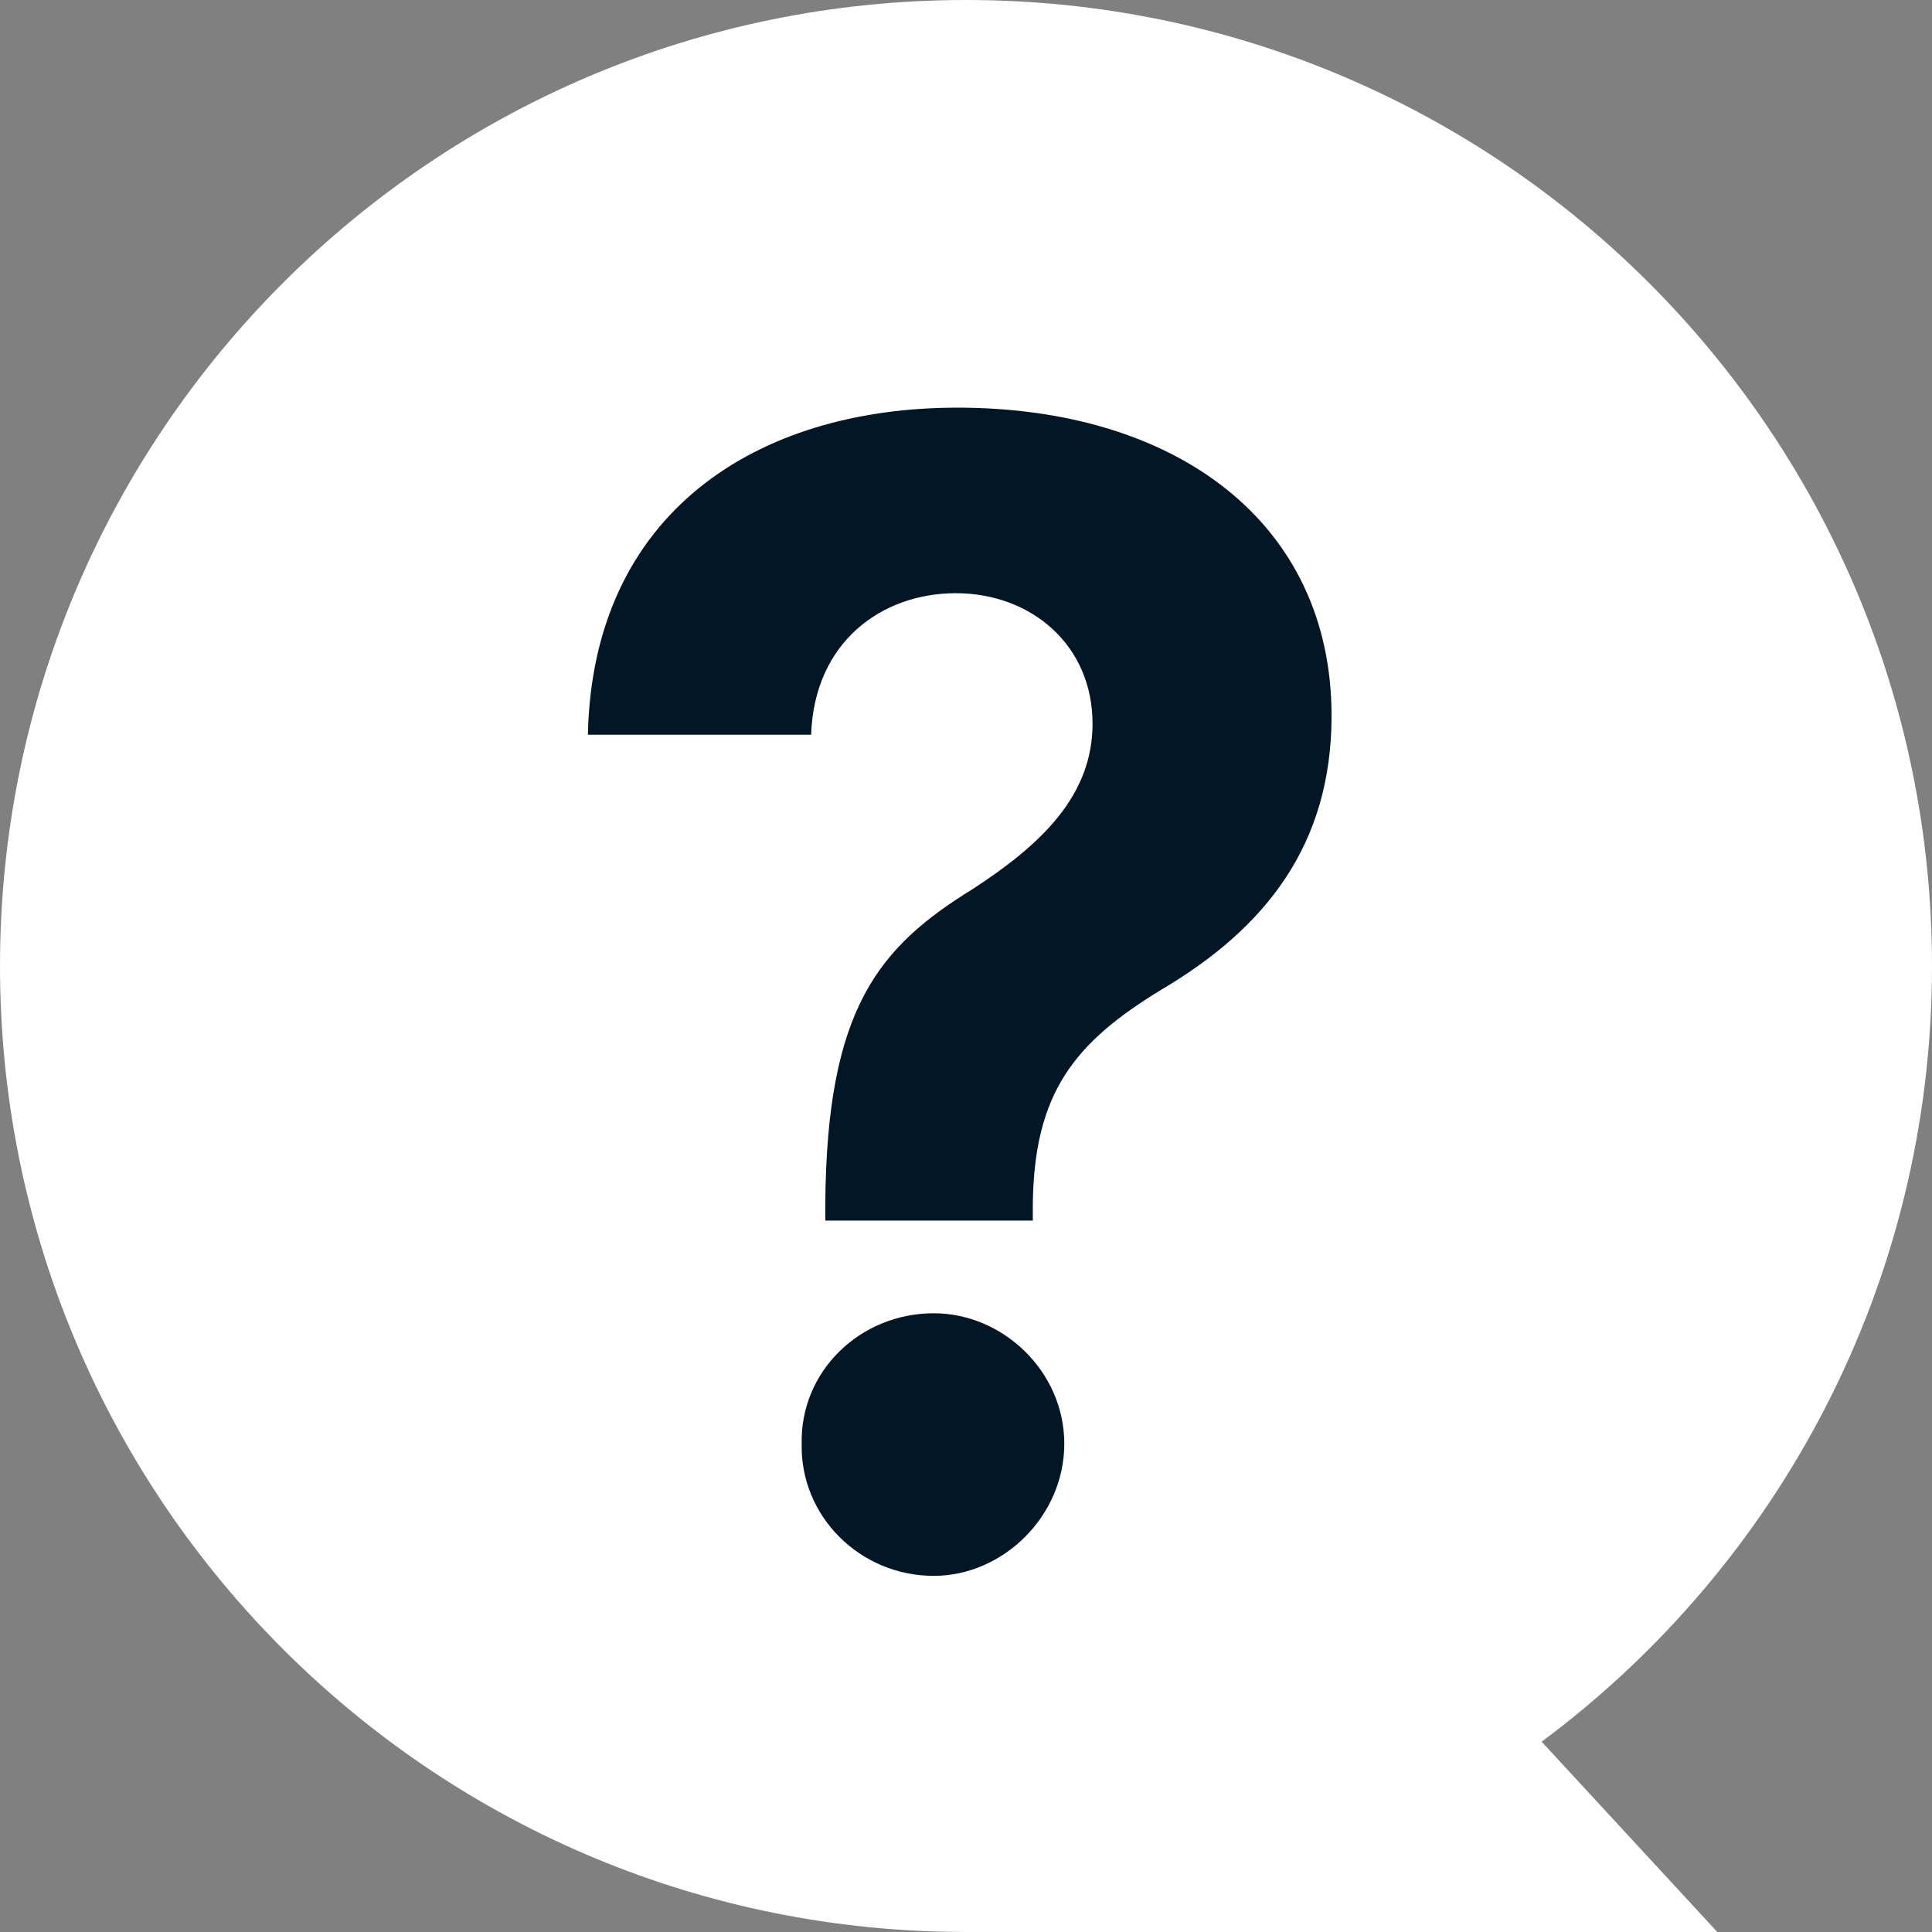 <svg width="24" height="24" viewBox="0 0 24 24" fill="none" xmlns="http://www.w3.org/2000/svg">
<rect x="0" y="0" width="24" height="24" fill="#808080" stroke="none"/>
<path d="M12 0C18.627 0 24 5.373 24 12C24 15.947 22.093 19.449 19.151 21.636L21.333 24H12L11.69 23.996C5.206 23.832 0 18.524 0 12C1.93277e-07 5.373 5.373 1.93283e-07 12 0Z" fill="white"/>
<path d="M10.252 14.947C10.271 12.525 10.916 11.763 12.088 11.041C12.928 10.494 13.572 9.888 13.572 8.99C13.572 8.013 12.81 7.369 11.873 7.369C10.955 7.369 10.115 7.974 10.076 9.127H7.303C7.361 6.373 9.393 5.064 11.893 5.064C14.607 5.064 16.541 6.49 16.541 8.892C16.541 10.494 15.721 11.529 14.432 12.291C13.338 12.955 12.85 13.58 12.83 14.947V15.162H10.252V14.947ZM11.6 19.576C10.682 19.576 9.939 18.834 9.959 17.935C9.939 17.037 10.682 16.314 11.6 16.314C12.459 16.314 13.221 17.037 13.221 17.935C13.221 18.834 12.459 19.576 11.6 19.576Z" fill="#031625"/>
</svg>
